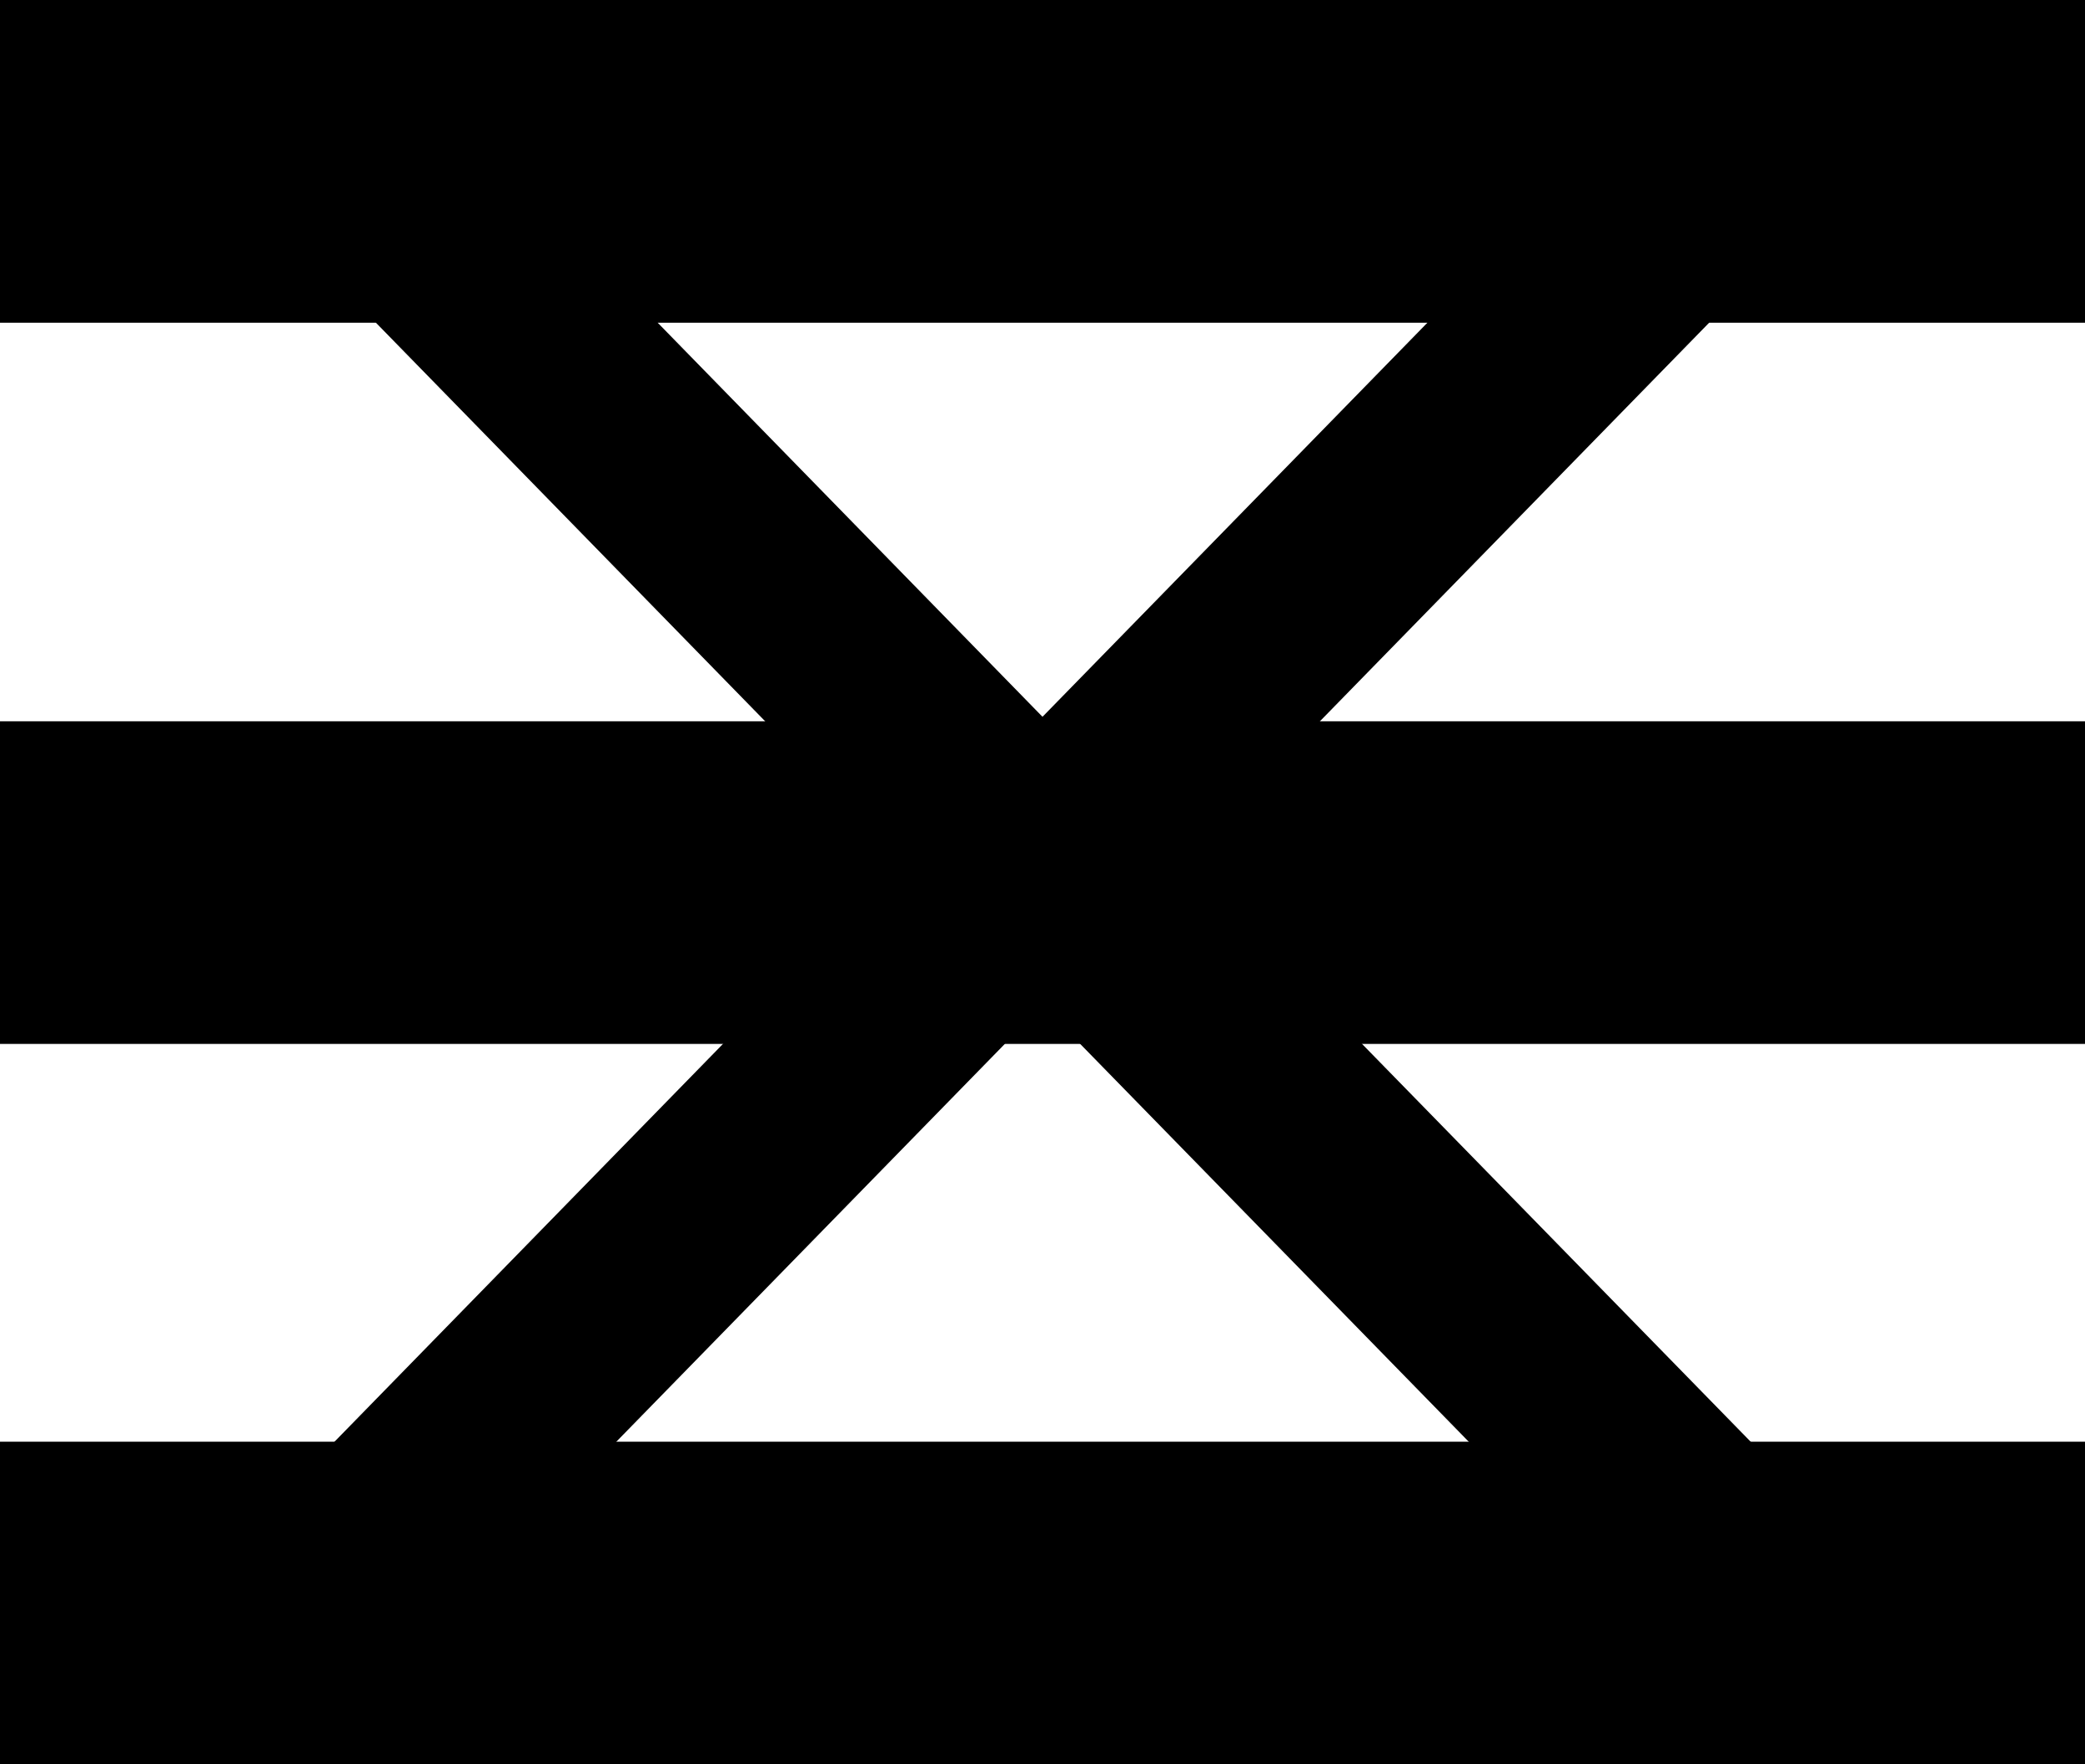 <?xml version="1.0" encoding="utf-8"?>
<!-- Generator: Adobe Illustrator 16.0.0, SVG Export Plug-In . SVG Version: 6.00 Build 0)  -->
<!DOCTYPE svg PUBLIC "-//W3C//DTD SVG 1.1//EN" "http://www.w3.org/Graphics/SVG/1.1/DTD/svg11.dtd">
<svg version="1.1" id="Layer_1" xmlns="http://www.w3.org/2000/svg" xmlns:xlink="http://www.w3.org/1999/xlink" x="0px" y="0px"
	 width="26px" height="22px" viewBox="0 0 26 22" enable-background="new 0 0 26 22" xml:space="preserve">
<g class="btnmenu">
	<rect y="8.994" width="26" height="4.023"/>
	<rect y="17.977" width="26" height="4.023"/>
	<rect width="26" height="4.024"/>
</g>
<g class="btnmenu-close">
	<path d="M14.757,10.737l8.366-8.566c0.486-0.497,0.486-1.301,0-1.798c-0.484-0.496-1.272-0.496-1.757,0L13,8.938L4.635,0.372
		c-0.484-0.496-1.272-0.496-1.758,0c-0.484,0.498-0.484,1.302,0,1.798l8.366,8.566l-8.879,9.092c-0.485,0.497-0.485,1.302,0,1.798
		C2.605,21.876,2.924,22,3.242,22s0.637-0.124,0.879-0.373L13,12.536l8.879,9.09C22.121,21.875,22.438,22,22.757,22
		c0.319,0,0.636-0.125,0.881-0.374c0.483-0.495,0.483-1.301,0-1.799L14.757,10.737z"/>
</g>
</svg>
